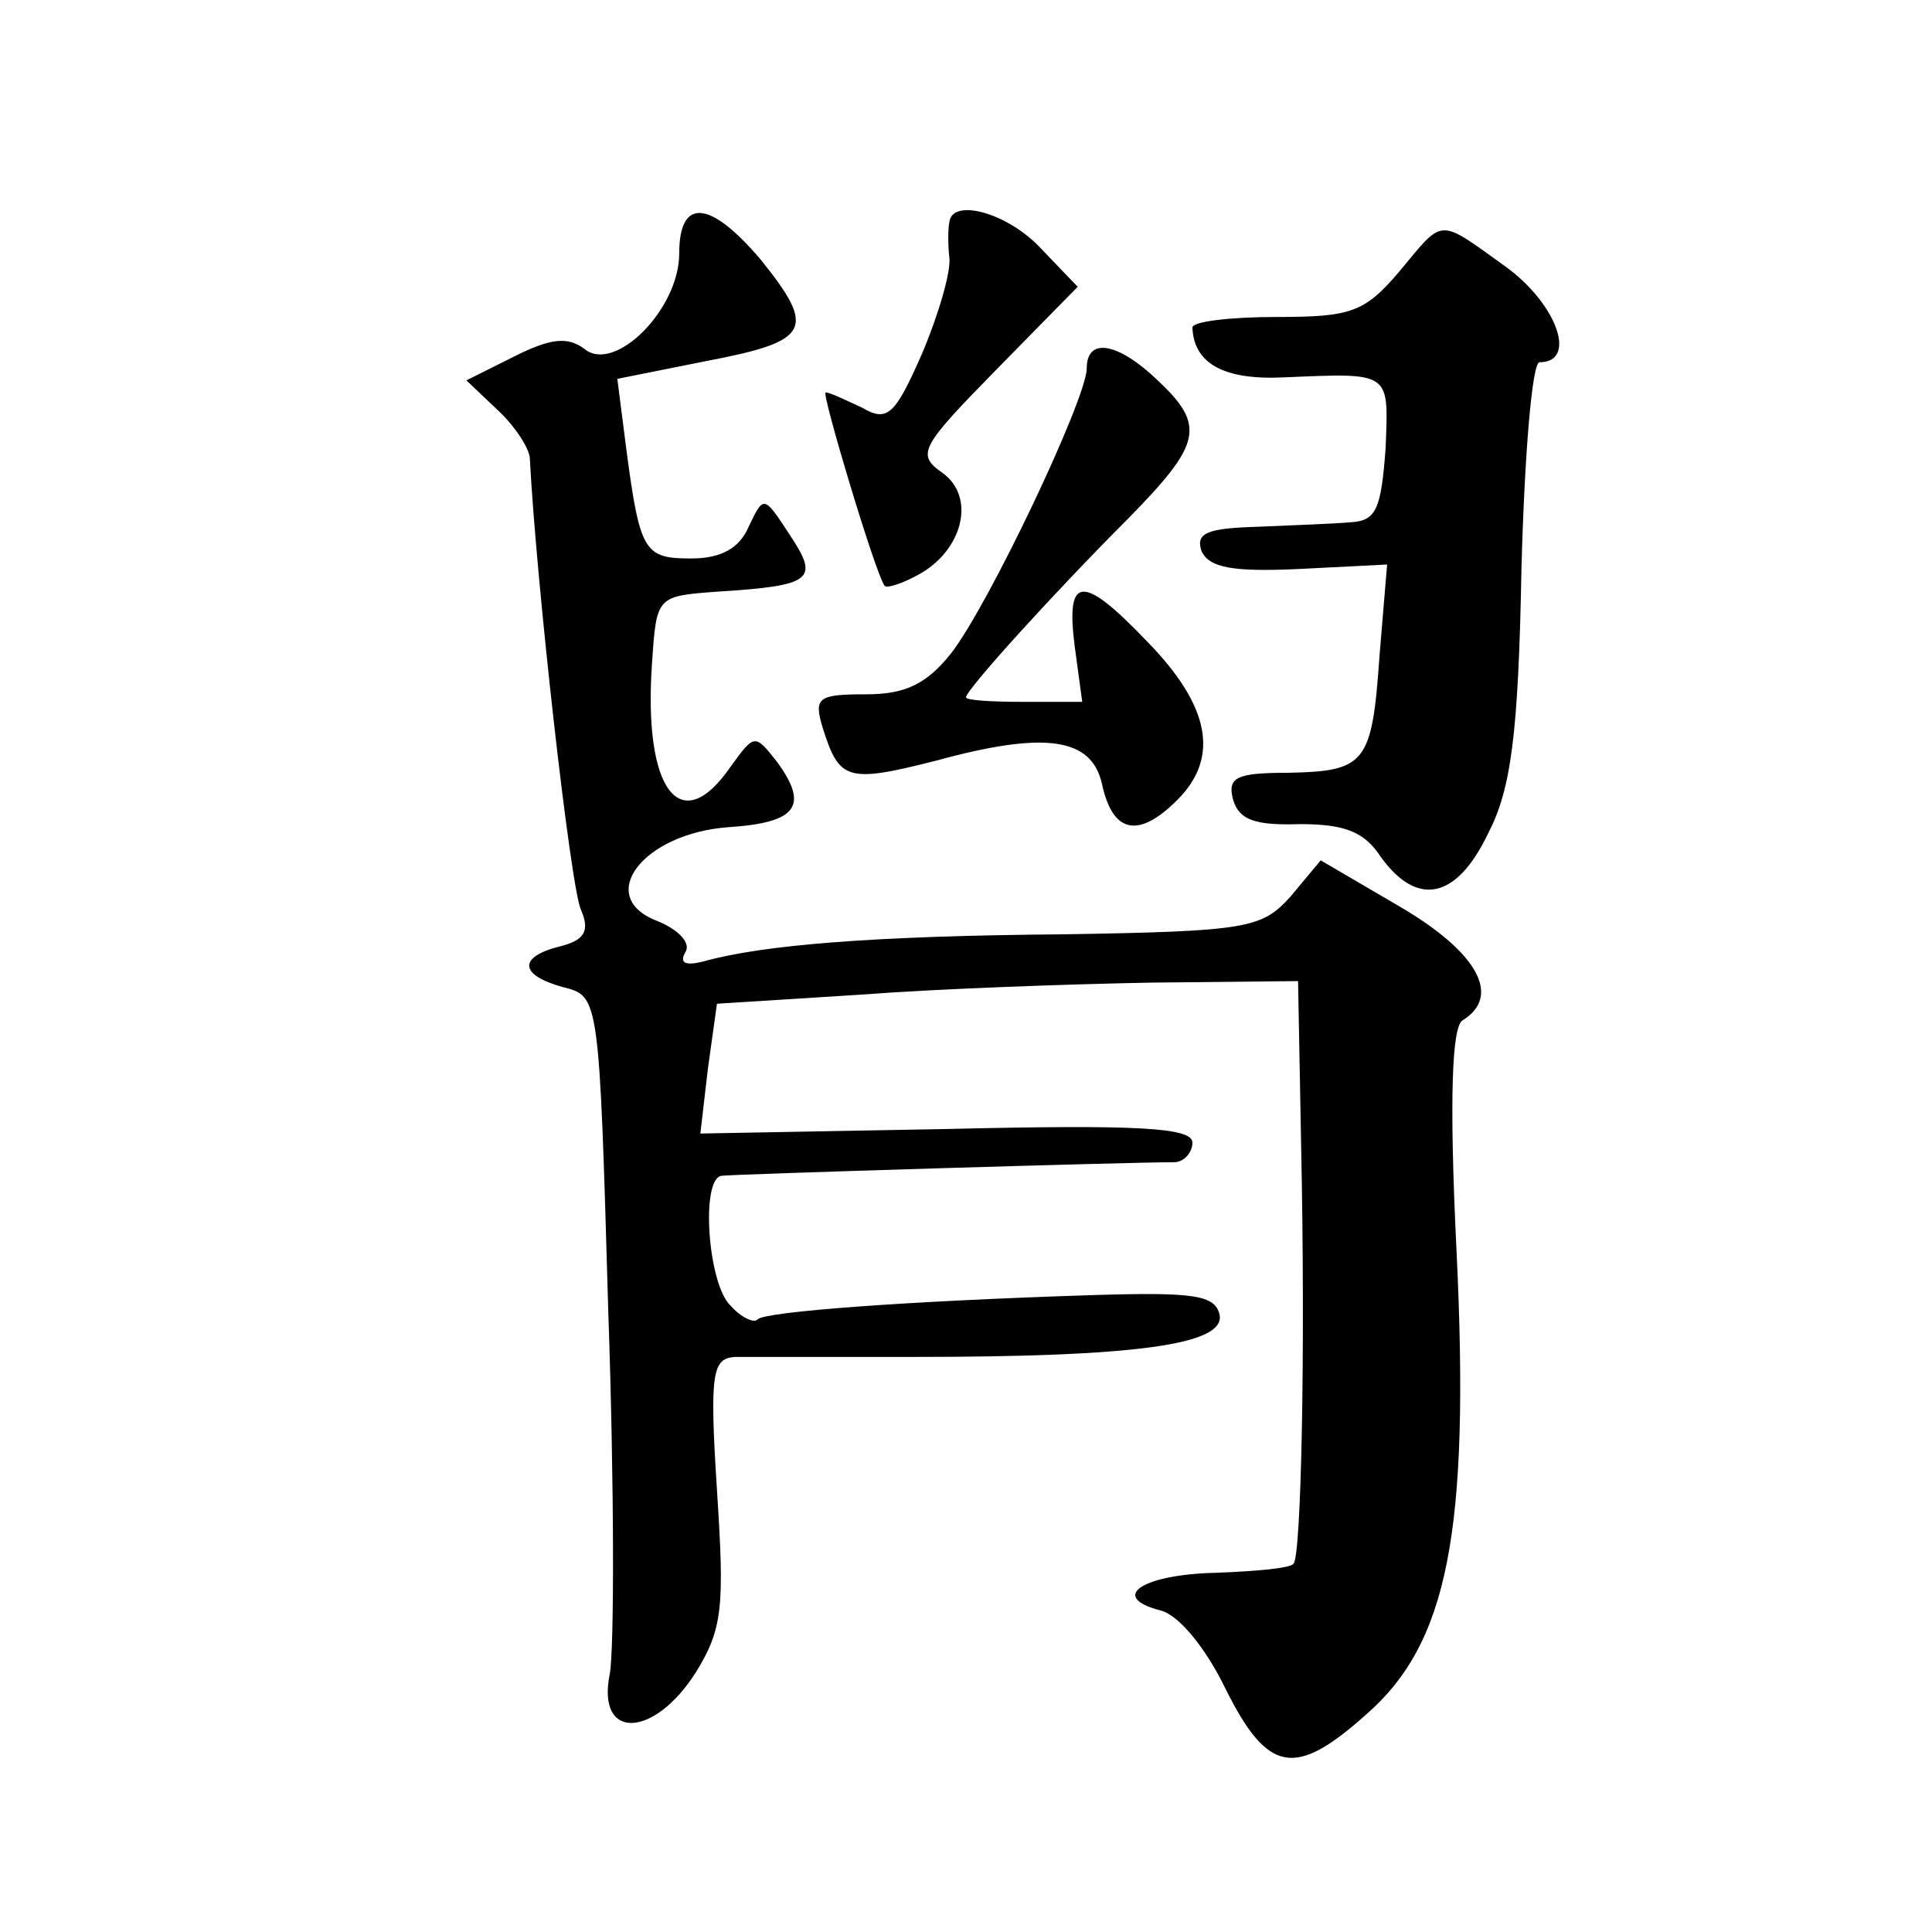 <?xml version="1.0" standalone="no"?>
<!DOCTYPE svg PUBLIC "-//W3C//DTD SVG 20010904//EN"
 "http://www.w3.org/TR/2001/REC-SVG-20010904/DTD/svg10.dtd">
<svg version="1.0" xmlns="http://www.w3.org/2000/svg"
 width="128pt" height="128pt" viewBox="0 0 128 128"
 preserveAspectRatio="xMidYMid meet">
<g transform="translate(0,128) scale(0.1,-0.1)"
fill="#0" stroke="none">
<path d="M450 1112 c0 -37 -43 -80 -63 -63 -11 8 -22 7 -46 -5 l-32 -16 20 -19
c12 -11 21 -25 22 -32 4 -80 27 -286 34 -300 6 -14 2 -20 -14 -24 -28 -7 -27 -19
2 -27 24 -6 24 -6 30 -215 4 -115 4 -223 1 -240 -9 -44 29 -43 57 1 18 29 19 44
14 121 -5 78 -3 87 12 88 10 0 63 0 118 0 147 0 207 8 203 28 -3 13 -17 15 -83
13 -126 -4 -217 -11 -223 -16 -2 -3 -11 1 -18 9 -15 14 -20 84 -6 86 6 1 268 9
300 9 6 0 12 6 12 13 0 10 -36 12 -163 9 l-163 -3 5 43 6 43 95 6 c52 4 139 7 193
8 l97 1 2 -107 c3 -142 0 -274 -5 -279 -2 -3 -25 -5 -51 -6 -49 -1 -72 -16 -37
-25 12 -3 30 -25 43 -52 28 -56 46 -59 93 -17 54 47 69 120 60 307 -5 102 -3 149
4 153 26 16 10 45 -41 75 l-53 31 -20 -24 c-19 -21 -28 -23 -150 -25 -126 -1 -200
-7 -239 -18 -12 -3 -16 -1 -12 6 4 6 -4 15 -19 21 -41 16 -9 58 48 62 45 3 53 14
32 43 -15 19 -15 19 -31 -3 -33 -48 -58 -16 -52 69 3 44 3 44 43 47 64 4 68 8 48
38 -17 26 -17 26 -27 5 -6 -14 -18 -21 -38 -21 -31 0 -34 4 -43 72 l-6 47 60 12
c68 13 72 21 35 67 -34 40 -54 41 -54 4z M629 1133 c-1 -5 -1 -15 0 -24 1 -9 -7
-37 -18 -63 -18 -41 -23 -46 -40 -36 -11 5 -21 10 -24 10 -3 0 33 -120 39 -128
1 -2 11 1 22 7 30 16 39 52 16 68 -17 12 -14 17 36 68 l54 55 -24 25 c-22 24 -59
34 -61 18z M927 1100 c-23 -27 -32 -30 -81 -30 -31 0 -56 -3 -56 -7 1 -24 21 -35
61 -33 71 3 69 4 67 -47 -3 -40 -6 -48 -23 -49 -11 -1 -39 -2 -62 -3 -33 -1 -41
-4 -37 -16 5 -11 20 -14 64 -12 l59 3 -5 -60 c-5 -72 -9 -77 -61 -78 -34 0 -40
-3 -36 -18 4 -13 14 -17 44 -16 30 0 43 -5 54 -22 24 -33 50 -28 71 16 15 29 20
65 22 175 2 75 7 137 12 137 25 0 12 38 -22 63 -46 33 -41 33 -71 -3z M720 1036
c0 -20 -65 -157 -90 -189 -16 -20 -30 -27 -56 -27 -32 0 -35 -2 -29 -22 11 -35
16 -37 75 -22 73 20 103 15 110 -15 7 -33 24 -37 50 -11 28 28 22 62 -20 105 -43
45 -54 44 -48 -3 l5 -37 -38 0 c-22 0 -39 1 -39 3 0 5 59 70 108 119 48 49 51 61
19 91 -26 25 -47 29 -47 8z"/>
</g>
</svg>
